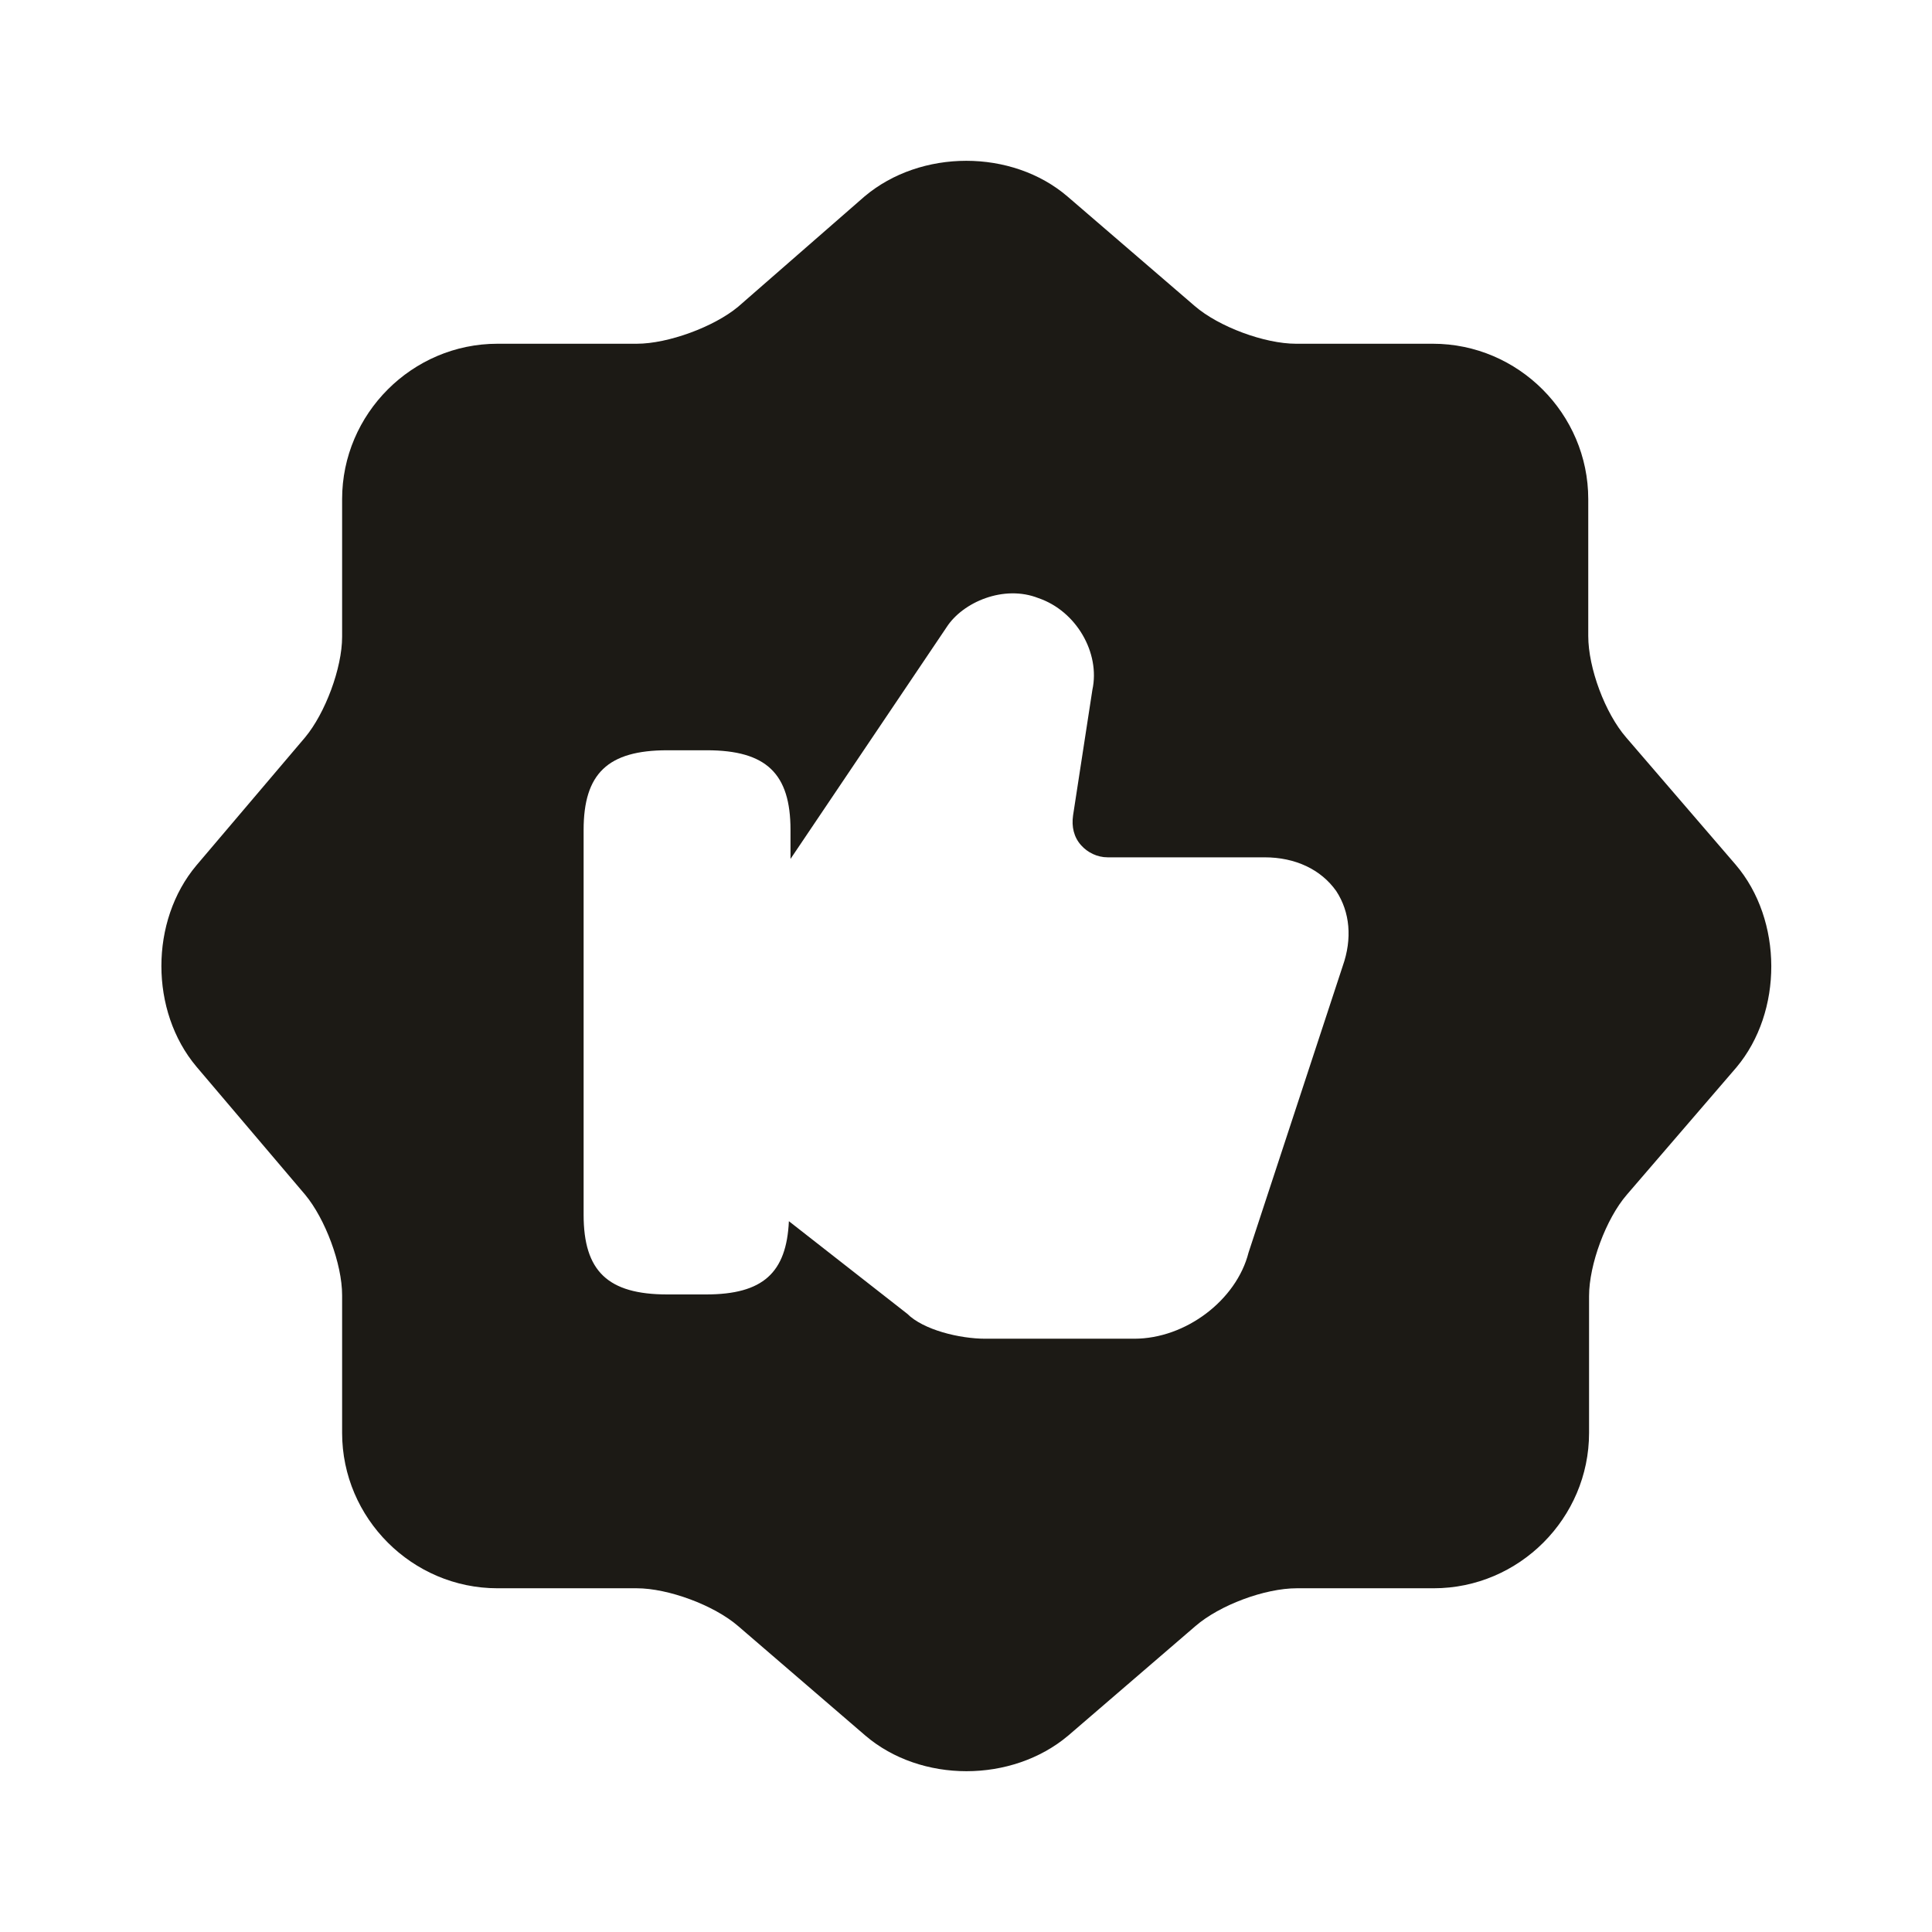 <svg width="500" height="500" viewBox="0 0 500 500" fill="none" xmlns="http://www.w3.org/2000/svg">
<path d="M449.164 223.751L420.831 190.834C415.414 184.584 411.039 172.918 411.039 164.584V129.168C411.039 107.084 392.914 88.96 370.831 88.96H335.414C327.289 88.96 315.414 84.585 309.164 79.168L276.248 50.834C261.873 38.543 238.331 38.543 223.748 50.834L191.039 79.376C184.789 84.585 172.914 88.96 164.789 88.96H128.748C106.664 88.96 88.539 107.084 88.539 129.168V164.793C88.539 172.918 84.164 184.584 78.956 190.834L50.831 223.959C38.748 238.334 38.748 261.668 50.831 276.043L78.956 309.168C84.164 315.418 88.539 327.084 88.539 335.209V370.834C88.539 392.918 106.664 411.043 128.748 411.043H164.789C172.914 411.043 184.789 415.418 191.039 420.835L223.956 449.168C238.331 461.459 261.873 461.459 276.456 449.168L309.373 420.835C315.623 415.418 327.289 411.043 335.623 411.043H371.039C393.123 411.043 411.248 392.918 411.248 370.834V335.418C411.248 327.293 415.623 315.418 421.039 309.168L449.373 276.251C461.456 261.876 461.456 238.126 449.164 223.751ZM347.498 250.001L323.123 324.168C319.998 336.459 306.873 346.459 293.539 346.459H254.998C248.331 346.459 238.956 344.168 234.789 340.001L204.164 316.043C203.539 329.376 197.498 335.001 182.706 335.001H172.706C157.289 335.001 151.039 328.959 151.039 314.376V214.793C151.039 200.209 157.289 194.168 172.706 194.168H182.914C198.331 194.168 204.581 200.209 204.581 214.793V222.293L244.998 162.293C249.164 155.834 259.789 151.251 268.748 154.793C278.539 158.126 284.789 168.959 282.706 178.543L277.706 211.043C277.289 213.959 277.914 216.668 279.789 218.751C281.456 220.626 283.956 221.876 286.664 221.876H327.289C335.206 221.876 341.873 225.001 345.831 230.626C349.373 236.043 349.998 242.918 347.498 250.001Z" fill="#1C1A15"/>
</svg>
